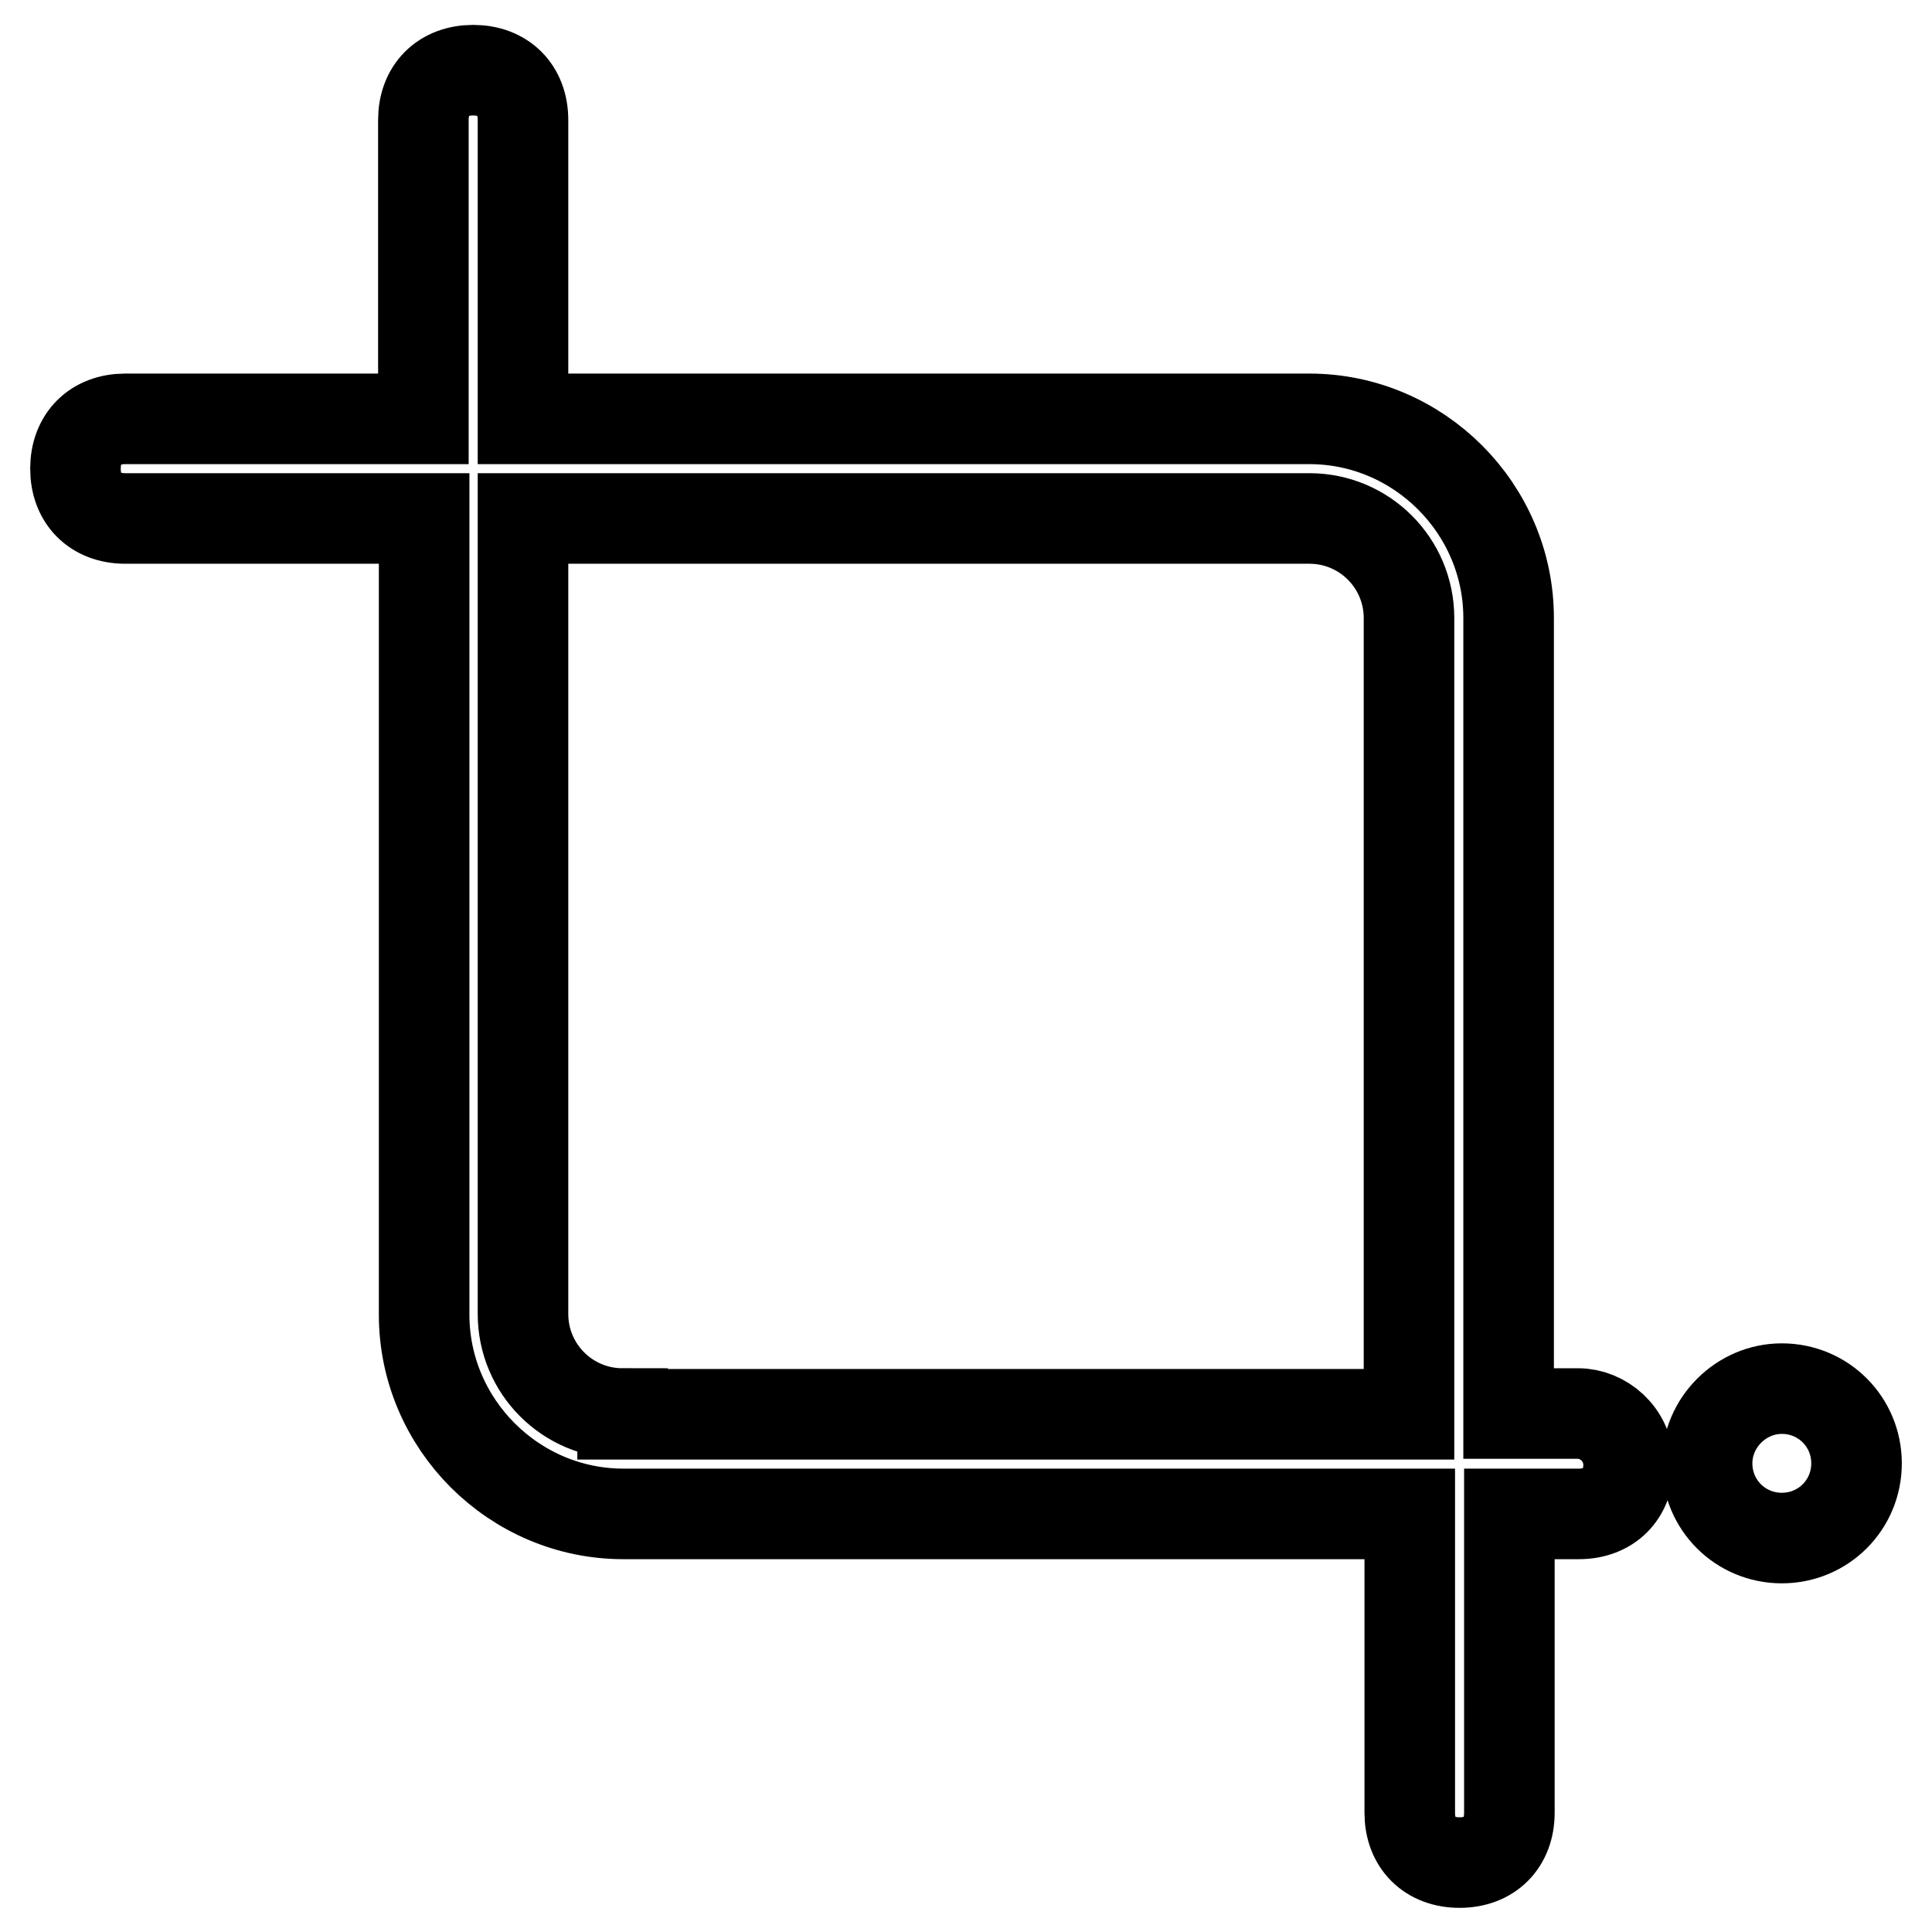 <?xml version="1.0" encoding="utf-8"?>
<!-- Svg Vector Icons : http://www.onlinewebfonts.com/icon -->
<!DOCTYPE svg PUBLIC "-//W3C//DTD SVG 1.1//EN" "http://www.w3.org/Graphics/SVG/1.1/DTD/svg11.dtd">
<svg version="1.1" xmlns="http://www.w3.org/2000/svg" xmlns:xlink="http://www.w3.org/1999/xlink" x="0px" y="0px" viewBox="0 0 256 256" enable-background="new 0 0 256 256" xml:space="preserve">
<g> <path stroke-width="12" fill-opacity="0" stroke="#000000"  d="M209.1,187.3h-9.2V81.9c0-14.5-11.9-26.4-26.4-26.4H69.3V15.9c0-4-2.6-6.6-6.6-6.6c-4,0-6.6,2.6-6.6,6.6 v39.6H16.6c-4,0-6.6,2.6-6.6,6.6s2.6,6.6,6.6,6.6h39.6v105.5c0,14.5,11.9,26.4,26.4,26.4h104.2v39.6c0,4,2.6,6.6,6.6,6.6 c4,0,6.6-2.6,6.6-6.6v-39.6h9.2c4,0,6.6-2.6,6.6-6.6C215.7,190,212.4,187.3,209.1,187.3z M82.5,187.3c-7.3,0-13.2-5.9-13.2-13.2 V68.7h104.2c7.3,0,13.2,5.9,13.2,13.2v105.5H82.5z"/> <path stroke-width="12" fill-opacity="0" stroke="#000000"  d="M226.2,193.9c0,5.5,4.4,9.9,9.9,9.9c5.5,0,9.9-4.4,9.9-9.9c0-5.5-4.4-9.9-9.9-9.9 C230.7,184,226.2,188.5,226.2,193.9z"/></g>
</svg>